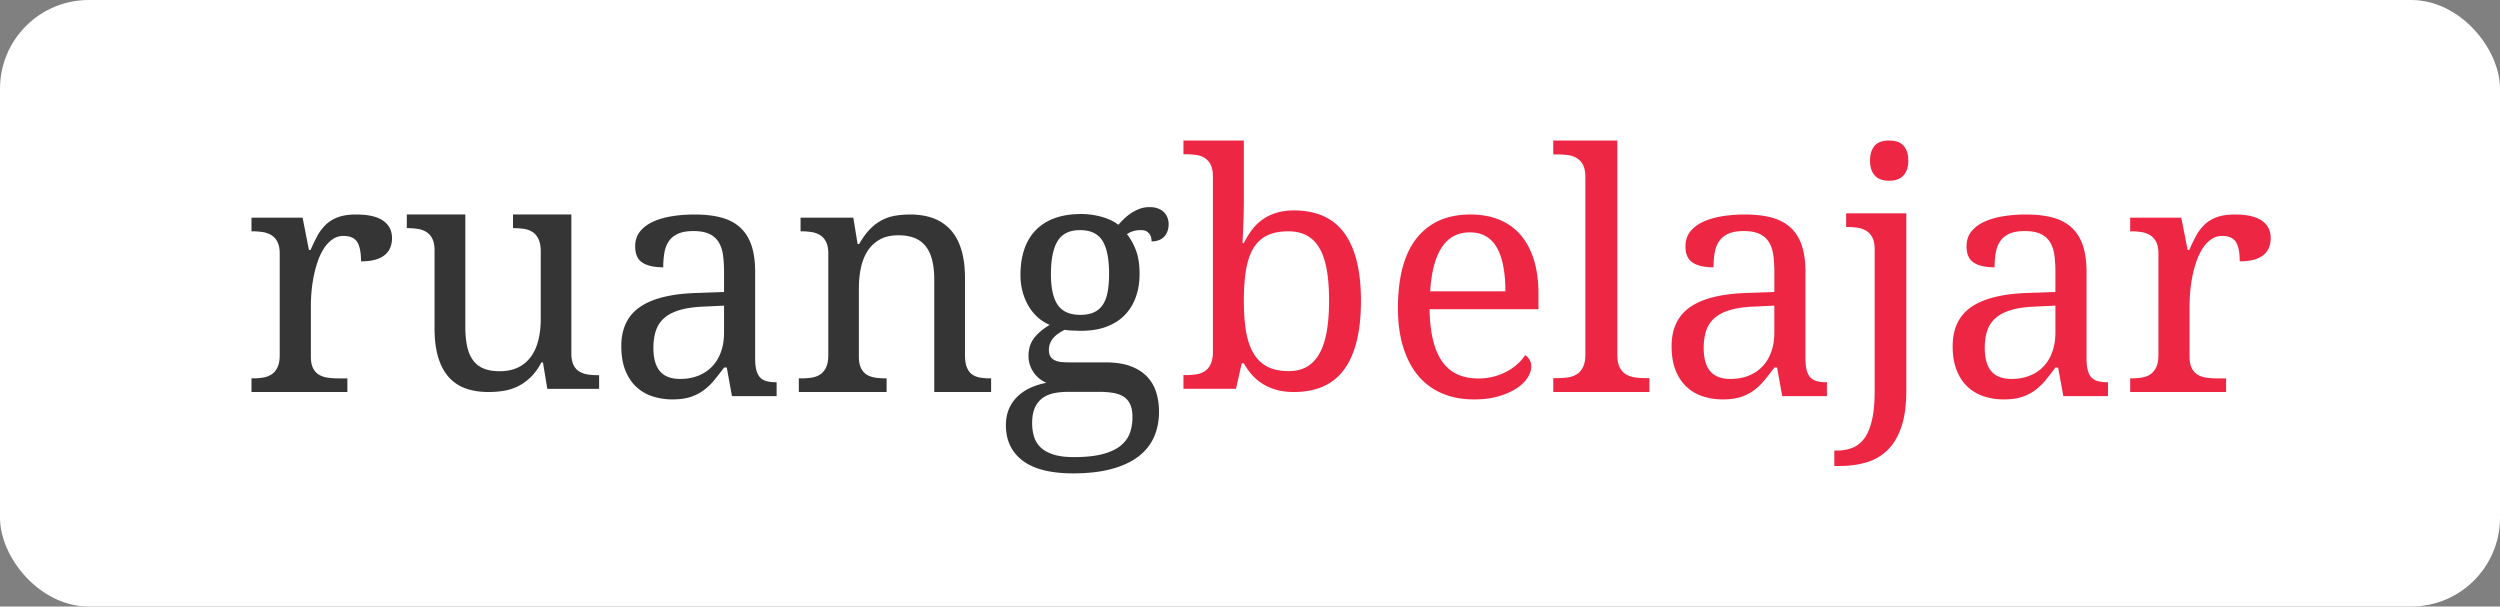 <?xml version="1.0" encoding="utf-8"?>
<svg xmlns="http://www.w3.org/2000/svg" width="338" height="82" viewBox="0 0 338 82">
    <rect x="0" y="0" width="338" height="82" fill="#808080" stroke="none"/>
    <g fill="none" fill-rule="evenodd">
        <rect width="338" height="82" fill="#FFF" rx="12"/>
        <g fill-rule="nonzero">
            <path fill="#353535" d="M46.967 53H34v-1.846h.132c.512 0 .99-.036 1.437-.108a2.865 2.865 0 0 0 1.163-.44c.329-.221.592-.54.79-.955.197-.415.296-.966.296-1.653V34.281c0-.644-.1-1.163-.297-1.557a2.249 2.249 0 0 0-.8-.912 3.054 3.054 0 0 0-1.174-.43 8.938 8.938 0 0 0-1.415-.107H34V29.43h6.911l.856 4.358h.22c.292-.658.592-1.277.899-1.857a6.136 6.136 0 0 1 1.13-1.524c.446-.436.998-.78 1.656-1.03.659-.25 1.485-.376 2.48-.376 1.637 0 2.855.28 3.652.837.798.558 1.196 1.346 1.196 2.362 0 .458-.077.88-.23 1.266-.154.387-.4.72-.735.999-.337.279-.768.494-1.295.644-.526.15-1.17.225-1.93.225 0-1.216-.176-2.093-.527-2.63-.351-.536-.966-.805-1.843-.805-.556 0-1.053.154-1.492.462a4.367 4.367 0 0 0-1.152 1.224 7.988 7.988 0 0 0-.834 1.75 15.64 15.64 0 0 0-.548 2.028 18.654 18.654 0 0 0-.297 2.072c-.058.687-.087 1.31-.087 1.868v6.912c0 .644.099 1.163.296 1.556a2.1 2.1 0 0 0 .8.891c.337.2.728.333 1.174.397a9.93 9.93 0 0 0 1.416.097h1.25V53zM77.249 47.784c0 .644.097 1.163.29 1.556.195.394.457.69.788.891.33.2.715.333 1.153.397.438.064.902.097 1.39.097H81v1.846h-7.007l-.582-3.564h-.215c-.446.83-.938 1.503-1.477 2.018-.539.515-1.11.92-1.713 1.213a6.807 6.807 0 0 1-1.898.601c-.66.107-1.35.161-2.07.161-1.164 0-2.199-.164-3.104-.494a5.495 5.495 0 0 1-2.285-1.546c-.618-.701-1.09-1.595-1.413-2.683-.323-1.087-.485-2.383-.485-3.885v-10.54c0-.645-.097-1.163-.29-1.557a2.237 2.237 0 0 0-.788-.912 2.97 2.97 0 0 0-1.153-.43 8.633 8.633 0 0 0-1.39-.107H55V29h7.912v15.177c0 .958.075 1.81.226 2.554.151.744.403 1.374.755 1.89a3.31 3.31 0 0 0 1.423 1.17c.596.264 1.34.396 2.23.396.978 0 1.815-.171 2.512-.515a4.633 4.633 0 0 0 1.725-1.449c.453-.622.787-1.37 1.003-2.243.216-.873.323-1.839.323-2.898v-9.058c0-.687-.097-1.242-.29-1.664-.195-.422-.453-.744-.777-.966a2.783 2.783 0 0 0-1.142-.44 8.774 8.774 0 0 0-1.412-.107h-.13V29h7.89v18.783zM93.747 31.24c-.857 0-1.551.121-2.082.363-.53.241-.945.582-1.243 1.022-.298.439-.498.96-.6 1.56-.101.6-.152 1.252-.152 1.955-1.236 0-2.177-.213-2.824-.637-.647-.425-.97-1.158-.97-2.197 0-.777.21-1.435.632-1.978.422-.542 1-.985 1.733-1.329.734-.344 1.588-.597 2.563-.757.974-.161 2.013-.242 3.118-.242 1.367 0 2.559.135 3.576.406 1.018.271 1.868.714 2.551 1.33.684.614 1.196 1.417 1.538 2.405.341.988.512 2.2.512 3.636v11.665c0 .63.051 1.15.153 1.56.102.41.261.74.48.988.218.25.505.425.861.528.357.102.782.154 1.276.154H105v1.889h-6.04l-.698-3.867h-.371a39.98 39.98 0 0 1-1.352 1.736 7.893 7.893 0 0 1-1.44 1.362 6.237 6.237 0 0 1-1.777.89c-.66.211-1.457.318-2.387.318a8.62 8.62 0 0 1-2.759-.428 5.802 5.802 0 0 1-2.202-1.318c-.618-.593-1.102-1.34-1.45-2.241-.35-.9-.524-1.966-.524-3.196 0-2.388.843-4.16 2.53-5.317 1.686-1.157 4.238-1.787 7.654-1.89l3.707-.131v-2.702c0-.806-.044-1.55-.131-2.23-.087-.681-.276-1.267-.567-1.758a2.935 2.935 0 0 0-1.254-1.142c-.545-.271-1.276-.407-2.192-.407zM88.34 47.036c0 1.406.294 2.457.883 3.153.589.695 1.501 1.043 2.737 1.043.901 0 1.719-.146 2.453-.439a5.226 5.226 0 0 0 1.875-1.252c.516-.542.912-1.201 1.189-1.978.276-.776.414-1.64.414-2.592v-3.647l-2.857.132c-1.265.059-2.322.216-3.173.473-.85.256-1.537.615-2.06 1.076a3.86 3.86 0 0 0-1.123 1.703c-.226.673-.338 1.45-.338 2.328zM119.87 51.153V53H108v-1.846h.366c.503 0 .973-.036 1.411-.107a2.783 2.783 0 0 0 1.142-.44c.323-.222.581-.54.775-.955.194-.415.291-.966.291-1.653V34.28c0-.645-.097-1.163-.29-1.557a2.236 2.236 0 0 0-.787-.912 2.964 2.964 0 0 0-1.152-.43 8.62 8.62 0 0 0-1.39-.107h-.13V29.43h7.131l.582 3.564h.215c.46-.816.944-1.485 1.454-2.007a6.34 6.34 0 0 1 1.616-1.224 6.113 6.113 0 0 1 1.809-.601c.64-.107 1.31-.161 2.014-.161 1.163 0 2.201.168 3.113.505a5.872 5.872 0 0 1 2.326 1.545c.64.695 1.127 1.585 1.465 2.673.337 1.087.506 2.383.506 3.886v10.39c0 .687.083 1.237.248 1.652.165.415.398.734.7.956.302.221.66.368 1.077.44.416.071.868.107 1.357.107H134V53h-7.69V37.823c0-.959-.087-1.81-.259-2.554-.172-.744-.448-1.374-.83-1.89a3.573 3.573 0 0 0-1.496-1.17c-.618-.264-1.372-.397-2.262-.397-1.005 0-1.85.193-2.531.58a4.606 4.606 0 0 0-1.648 1.567c-.416.658-.714 1.417-.894 2.276-.18.858-.269 1.76-.269 2.704v9.274c0 .644.097 1.163.29 1.557.195.393.457.69.787.89.33.201.714.333 1.152.398.438.064.902.096 1.39.096h.13zM158 30.307c0 .32-.046.621-.139.904-.092.284-.231.53-.416.74-.185.211-.424.378-.716.502a2.649 2.649 0 0 1-1.036.185c0-.174-.021-.349-.064-.523a1.454 1.454 0 0 0-.224-.49 1.169 1.169 0 0 0-.438-.37c-.185-.095-.427-.142-.726-.142-.37 0-.705.044-1.004.13-.299.088-.59.226-.876.415.499.624.908 1.36 1.229 2.21.32.85.48 1.913.48 3.19 0 1.104-.163 2.124-.491 3.06a6.684 6.684 0 0 1-1.463 2.429c-.648.682-1.467 1.216-2.457 1.6-.99.385-2.146.578-3.47.578-.171 0-.363-.004-.577-.011l-.64-.022a7.297 7.297 0 0 1-.599-.043 54.64 54.64 0 0 1-.448-.055 7.532 7.532 0 0 0-.812.48c-.256.174-.48.37-.673.588a2.628 2.628 0 0 0-.46.74 2.37 2.37 0 0 0-.17.915c0 .363.068.653.203.871.135.218.324.389.566.512.242.123.53.203.865.24.334.036.694.054 1.078.054h4.956c1.31 0 2.42.167 3.332.5.912.335 1.655.796 2.232 1.384a5.27 5.27 0 0 1 1.26 2.113c.264.82.395 1.71.395 2.668 0 1.277-.231 2.432-.694 3.463-.463 1.03-1.171 1.905-2.125 2.624-.954.719-2.161 1.274-3.62 1.666-1.46.392-3.18.588-5.159.588-3.047 0-5.325-.574-6.835-1.72-1.51-1.148-2.264-2.745-2.264-4.792 0-.87.15-1.633.448-2.287.3-.653.702-1.212 1.207-1.677a6.358 6.358 0 0 1 1.741-1.132 9.029 9.029 0 0 1 2.072-.631c-.299-.131-.59-.305-.876-.523a3.973 3.973 0 0 1-1.324-1.83 3.807 3.807 0 0 1-.213-1.306c0-.886.228-1.652.683-2.298.456-.646 1.182-1.274 2.179-1.884a5.597 5.597 0 0 1-1.677-1.078 6.56 6.56 0 0 1-1.239-1.568 7.748 7.748 0 0 1-.768-1.928 8.673 8.673 0 0 1-.267-2.156c0-1.293.17-2.447.513-3.463.341-1.017.854-1.88 1.538-2.592.683-.711 1.538-1.256 2.563-1.633 1.025-.378 2.228-.566 3.61-.566a10.106 10.106 0 0 1 2.979.446c.434.138.826.294 1.175.469.349.174.63.356.844.544.213-.232.463-.49.747-.773.285-.283.605-.544.961-.784s.744-.44 1.165-.599c.42-.159.872-.239 1.356-.239.442 0 .823.062 1.143.185.32.124.587.29.8.501.214.21.374.458.481.74.107.284.159.577.159.881zm-18.454 26.898c0 .654.085 1.263.256 1.83.17.566.47 1.052.897 1.459.427.406 1.004.726 1.73.958.726.232 1.645.348 2.755.348 1.566 0 2.859-.134 3.877-.402 1.018-.269 1.826-.643 2.424-1.122.598-.48 1.018-1.05 1.26-1.71.242-.66.363-1.383.363-2.167 0-.682-.095-1.245-.288-1.687a2.36 2.36 0 0 0-.855-1.046c-.377-.254-.843-.432-1.399-.534a10.77 10.77 0 0 0-1.922-.152h-4.293c-.613 0-1.207.054-1.784.163-.576.11-1.09.316-1.538.62-.448.306-.808.734-1.078 1.286s-.405 1.27-.405 2.156zm2.541-20.146c0 1.902.31 3.296.93 4.182.619.885 1.633 1.328 3.043 1.328.712 0 1.314-.109 1.805-.327a2.86 2.86 0 0 0 1.207-1.001c.313-.45.537-1.028.673-1.732.135-.704.203-1.542.203-2.515 0-2.004-.3-3.485-.897-4.443-.598-.958-1.61-1.437-3.034-1.437-1.41 0-2.417.49-3.022 1.47s-.908 2.471-.908 4.475z"/>
            <path fill="#ED2643" d="M184 40.682c0 2.128-.198 3.97-.596 5.523-.397 1.553-.978 2.833-1.743 3.84a6.95 6.95 0 0 1-2.838 2.232c-1.127.482-2.42.723-3.877.723-.852 0-1.625-.093-2.318-.28a6.757 6.757 0 0 1-3.346-2.028c-.427-.475-.799-1-1.116-1.575h-.282l-.78 3.451H160v-1.855h.347c.505 0 .978-.036 1.418-.108a2.8 2.8 0 0 0 1.148-.442c.325-.223.585-.543.78-.96.195-.417.293-.97.293-1.661V23.854c0-.647-.098-1.169-.293-1.564a2.248 2.248 0 0 0-.79-.917 2.862 2.862 0 0 0-1.16-.42 9.635 9.635 0 0 0-1.396-.098H160V19h8.166v8.112a80.916 80.916 0 0 1-.086 3.624c-.03.69-.058 1.402-.087 2.136h.174a10.95 10.95 0 0 1 1.126-1.834 6.476 6.476 0 0 1 1.451-1.391 6.556 6.556 0 0 1 1.863-.885c.693-.208 1.473-.313 2.34-.313 1.458 0 2.75.241 3.877.723a6.989 6.989 0 0 1 2.837 2.222c.766 1 1.347 2.269 1.744 3.808.397 1.538.595 3.365.595 5.48zm-9.812-9.407c-1.156 0-2.12.19-2.892.572-.773.38-1.39.96-1.852 1.736-.462.777-.79 1.755-.986 2.934-.195 1.18-.292 2.568-.292 4.164 0 1.539.097 2.898.292 4.078.195 1.18.528 2.171.997 2.977.47.805 1.09 1.413 1.863 1.823.773.41 1.744.614 2.913.614.982 0 1.816-.205 2.502-.614.686-.41 1.25-1.018 1.69-1.823.44-.806.762-1.802.963-2.988.202-1.187.304-2.557.304-4.11 0-1.568-.101-2.938-.304-4.11-.202-1.172-.523-2.147-.963-2.923-.44-.777-1.011-1.36-1.711-1.748-.701-.387-1.543-.582-2.524-.582zM199.256 54c-1.598 0-3.034-.274-4.308-.824a8.537 8.537 0 0 1-3.228-2.405c-.878-1.055-1.55-2.347-2.018-3.878-.468-1.53-.702-3.27-.702-5.217 0-4.204.85-7.367 2.548-9.49 1.698-2.124 4.116-3.186 7.254-3.186 1.425 0 2.706.227 3.843.681a7.492 7.492 0 0 1 2.893 2.032c.792.901 1.4 2.021 1.825 3.361.425 1.34.637 2.896.637 4.669v2.064h-14.725c.029 1.64.19 3.05.486 4.23.295 1.179.72 2.149 1.274 2.91.554.762 1.234 1.322 2.04 1.68.806.36 1.734.54 2.785.54.763 0 1.472-.088 2.127-.264a7.972 7.972 0 0 0 1.78-.703 7.347 7.347 0 0 0 1.415-1 5.78 5.78 0 0 0 1.004-1.175c.202.088.393.271.572.55.18.278.27.607.27.988 0 .454-.158.94-.475 1.46-.316.52-.798 1-1.446 1.44-.648.439-1.458.805-2.429 1.098-.971.293-2.112.439-3.422.439zm-.54-22.584c-1.64 0-2.904.677-3.79 2.032-.884 1.355-1.406 3.336-1.565 5.943h10.17c0-1.187-.087-2.27-.26-3.252-.172-.981-.446-1.823-.82-2.526-.374-.704-.867-1.245-1.479-1.626-.611-.38-1.363-.57-2.256-.57zM210.582 51.12c.522 0 1.01-.036 1.466-.109.455-.072.85-.222 1.186-.447.335-.226.604-.55.805-.973.201-.422.302-.983.302-1.682V23.917c0-.656-.1-1.184-.302-1.585a2.29 2.29 0 0 0-.817-.928 2.991 2.991 0 0 0-1.196-.426 10.147 10.147 0 0 0-1.444-.099H210V19h8.66v28.909c0 .7.097 1.26.29 1.682.194.423.463.747.806.973.343.226.742.375 1.197.447.455.073.943.11 1.465.11H223V53h-13v-1.88h.582zM235.747 31.24c-.858 0-1.552.121-2.082.363-.531.241-.945.582-1.243 1.022-.298.439-.498.96-.6 1.56-.102.6-.153 1.252-.153 1.955-1.235 0-2.177-.213-2.823-.637-.647-.425-.97-1.158-.97-2.197 0-.777.21-1.435.631-1.978.422-.542 1-.985 1.734-1.329s1.588-.597 2.562-.757c.974-.161 2.014-.242 3.119-.242 1.366 0 2.558.135 3.576.406 1.018.271 1.868.714 2.551 1.33.684.614 1.196 1.417 1.538 2.405.341.988.512 2.2.512 3.636v11.665c0 .63.051 1.15.153 1.56.102.41.261.74.48.988.218.25.505.425.861.528.357.102.782.154 1.276.154H247v1.889h-6.04l-.698-3.867h-.371a39.98 39.98 0 0 1-1.352 1.736 7.878 7.878 0 0 1-1.44 1.362 6.237 6.237 0 0 1-1.777.89c-.66.211-1.457.318-2.387.318a8.62 8.62 0 0 1-2.759-.428 5.802 5.802 0 0 1-2.202-1.318c-.618-.593-1.102-1.34-1.45-2.241-.35-.9-.524-1.966-.524-3.196 0-2.388.843-4.16 2.53-5.317 1.686-1.157 4.238-1.787 7.654-1.89l3.707-.131v-2.702c0-.806-.044-1.55-.131-2.23-.087-.681-.276-1.267-.567-1.758a2.935 2.935 0 0 0-1.254-1.142c-.546-.271-1.276-.407-2.192-.407zm-5.408 15.796c0 1.406.294 2.457.883 3.153.589.695 1.501 1.043 2.737 1.043.901 0 1.719-.146 2.453-.439a5.226 5.226 0 0 0 1.875-1.252c.516-.542.913-1.201 1.189-1.978.276-.776.414-1.64.414-2.592v-3.647l-2.857.132c-1.265.059-2.322.216-3.173.473-.85.256-1.537.615-2.06 1.076a3.86 3.86 0 0 0-1.123 1.703c-.226.673-.338 1.45-.338 2.328zM257.735 28.84v23.934c0 1.976-.222 3.62-.666 4.93-.444 1.31-1.064 2.356-1.863 3.137a6.791 6.791 0 0 1-2.849 1.665c-1.101.329-2.31.494-3.625.494H248v-2.084h.333c.813 0 1.537-.133 2.173-.398.636-.264 1.172-.709 1.608-1.331.436-.623.768-1.454.997-2.493.23-1.038.344-2.33.344-3.878v-19.12c0-.646-.1-1.165-.3-1.559-.199-.394-.469-.698-.808-.913a3.108 3.108 0 0 0-1.187-.43 9.121 9.121 0 0 0-1.43-.107h-.133V28.84h8.138zm-4.901-7.133c0-.515.066-.945.2-1.289.132-.343.313-.622.542-.838.23-.215.503-.365.82-.451a3.86 3.86 0 0 1 1.01-.129c.355 0 .691.043 1.009.129.317.086.591.236.82.451.23.215.414.495.554.838.14.344.211.774.211 1.29 0 .515-.07.945-.21 1.288-.141.344-.326.623-.555.838-.23.215-.503.37-.82.463-.318.093-.655.14-1.009.14-.355 0-.691-.047-1.01-.14a2 2 0 0 1-.82-.463 2.234 2.234 0 0 1-.543-.838c-.133-.343-.2-.773-.2-1.289zM273.747 31.24c-.858 0-1.552.121-2.082.363-.53.241-.945.582-1.243 1.022-.298.439-.498.96-.6 1.56-.102.6-.153 1.252-.153 1.955-1.235 0-2.177-.213-2.823-.637-.647-.425-.97-1.158-.97-2.197 0-.777.21-1.435.631-1.978.422-.541 1-.985 1.734-1.329s1.588-.597 2.562-.757c.974-.161 2.014-.242 3.119-.242 1.366 0 2.558.135 3.576.406 1.018.271 1.868.714 2.551 1.33.684.614 1.196 1.417 1.538 2.405.341.988.512 2.2.512 3.636v11.665c0 .63.051 1.15.153 1.56.102.41.261.74.48.988.218.25.505.425.861.528.357.102.782.154 1.276.154H285v1.889h-6.04l-.698-3.867h-.371a39.98 39.98 0 0 1-1.352 1.736 7.878 7.878 0 0 1-1.44 1.362 6.237 6.237 0 0 1-1.777.89c-.661.212-1.457.318-2.387.318a8.62 8.62 0 0 1-2.759-.428 5.802 5.802 0 0 1-2.202-1.318c-.618-.593-1.102-1.34-1.45-2.241-.35-.9-.524-1.966-.524-3.196 0-2.388.843-4.16 2.53-5.317 1.686-1.157 4.238-1.787 7.654-1.89l3.707-.131v-2.702c0-.806-.044-1.55-.131-2.23-.087-.681-.276-1.267-.567-1.758a2.935 2.935 0 0 0-1.254-1.142c-.546-.271-1.276-.407-2.192-.407zm-5.408 15.796c0 1.406.294 2.457.883 3.153.589.695 1.501 1.043 2.737 1.043.901 0 1.719-.146 2.453-.439a5.226 5.226 0 0 0 1.875-1.252c.516-.542.913-1.201 1.188-1.978.277-.776.415-1.64.415-2.592v-3.647l-2.857.132c-1.265.059-2.323.216-3.173.473-.85.256-1.537.615-2.06 1.076a3.86 3.86 0 0 0-1.124 1.703c-.225.673-.337 1.45-.337 2.328zM300.966 53H288v-1.846h.132c.511 0 .99-.036 1.437-.108a2.865 2.865 0 0 0 1.163-.44c.329-.221.592-.54.79-.955.197-.415.296-.966.296-1.653V34.281c0-.644-.099-1.163-.297-1.557a2.249 2.249 0 0 0-.8-.912 3.056 3.056 0 0 0-1.174-.43 8.938 8.938 0 0 0-1.415-.107H288V29.43h6.911l.856 4.358h.22c.292-.658.592-1.277.899-1.857a6.136 6.136 0 0 1 1.13-1.524c.446-.436.998-.78 1.656-1.03.658-.25 1.485-.376 2.48-.376 1.638 0 2.855.28 3.653.837.797.558 1.195 1.346 1.195 2.362 0 .458-.077.88-.23 1.266a2.47 2.47 0 0 1-.735.999c-.336.279-.768.494-1.295.644-.526.15-1.17.225-1.93.225 0-1.216-.176-2.093-.527-2.63-.351-.536-.965-.805-1.843-.805-.556 0-1.053.154-1.492.462a4.373 4.373 0 0 0-1.152 1.224 7.988 7.988 0 0 0-.834 1.75 15.64 15.64 0 0 0-.548 2.028c-.14.695-.238 1.385-.296 2.072a22.13 22.13 0 0 0-.088 1.868v6.912c0 .644.099 1.163.296 1.556a2.1 2.1 0 0 0 .8.891c.337.2.728.333 1.174.397a9.93 9.93 0 0 0 1.415.097h1.251V53z"/>
        </g>
    </g>
</svg>